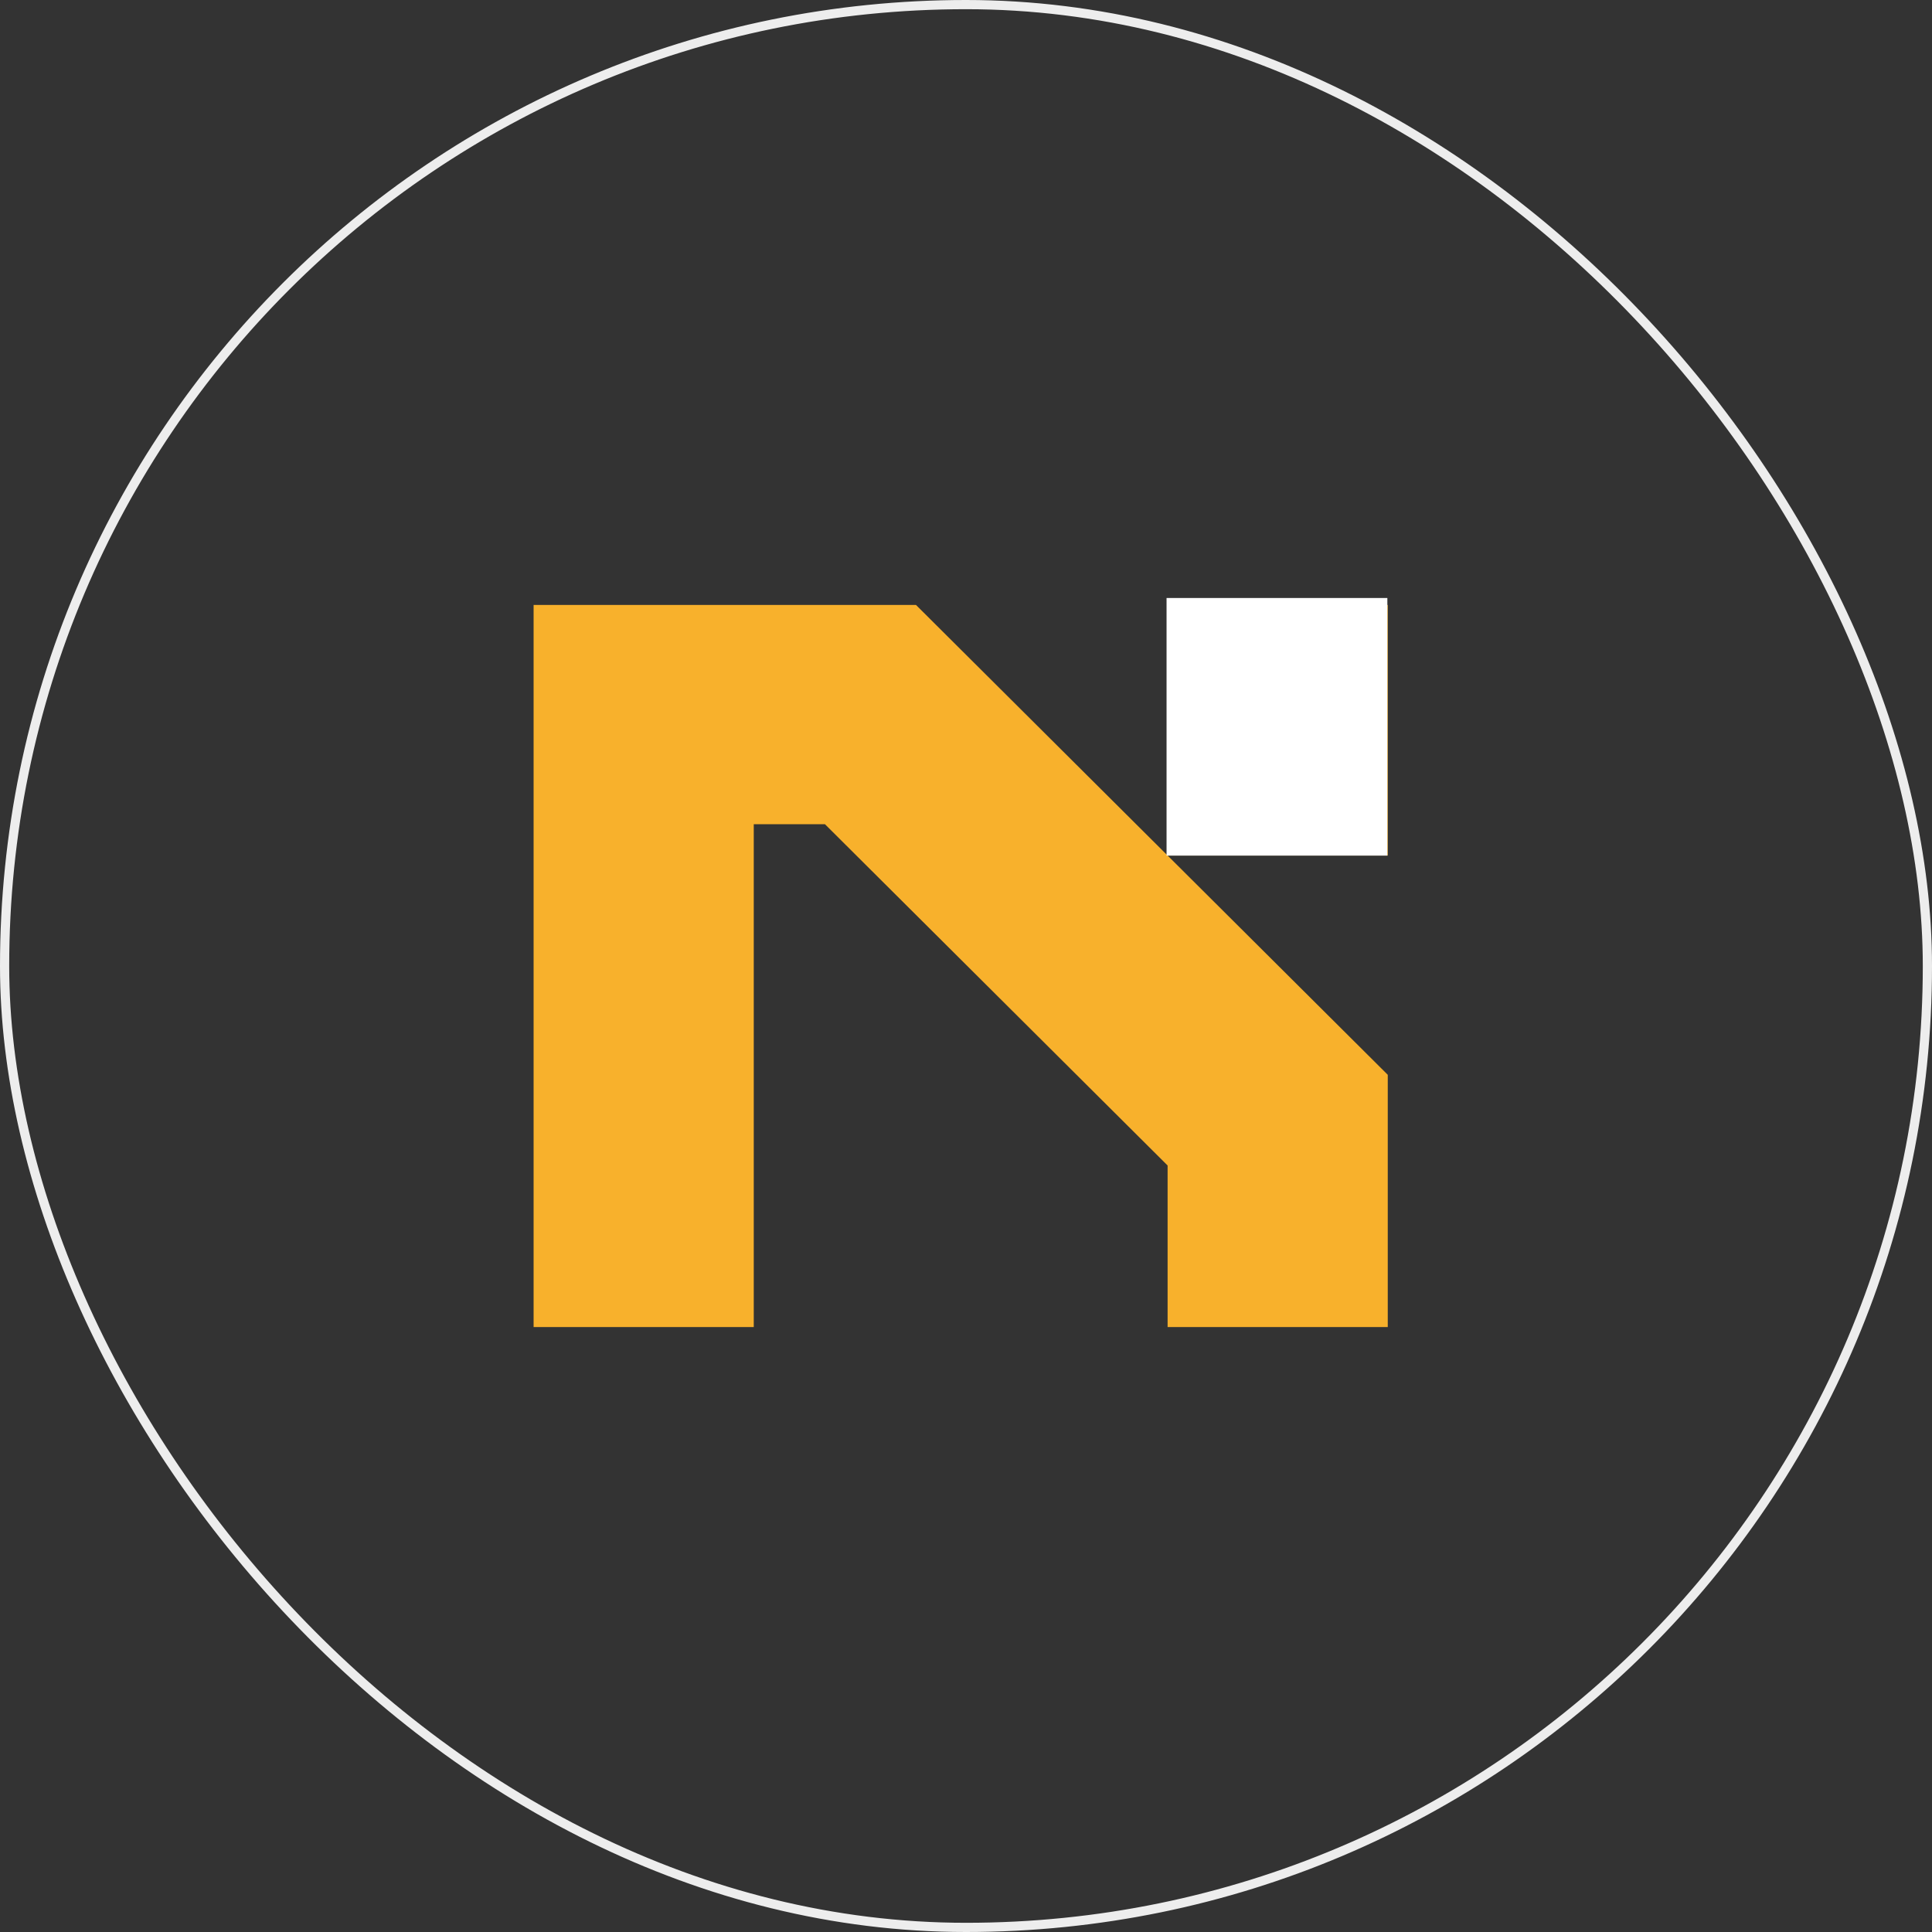 <?xml version="1.0" encoding="UTF-8"?> <svg xmlns="http://www.w3.org/2000/svg" width="210" height="210" viewBox="0 0 210 210" fill="none"><rect x="0" y="0" width="210" height="210" fill="#333333" stroke="none"/><rect x="0.5" y="0.5" width="209" height="209" rx="104.5" stroke="#EDEDED"></rect><path d="M99.564 65.755L150.844 116.827V144.245H126.913V126.683L89.668 89.588H81.931V144.245H58V65.755H99.564ZM126.913 92.993V65.755H150.844V92.993H126.913Z" fill="#F8B12C"></path><rect x="126.8" y="65" width="24" height="28" fill="white"></rect></svg> 
